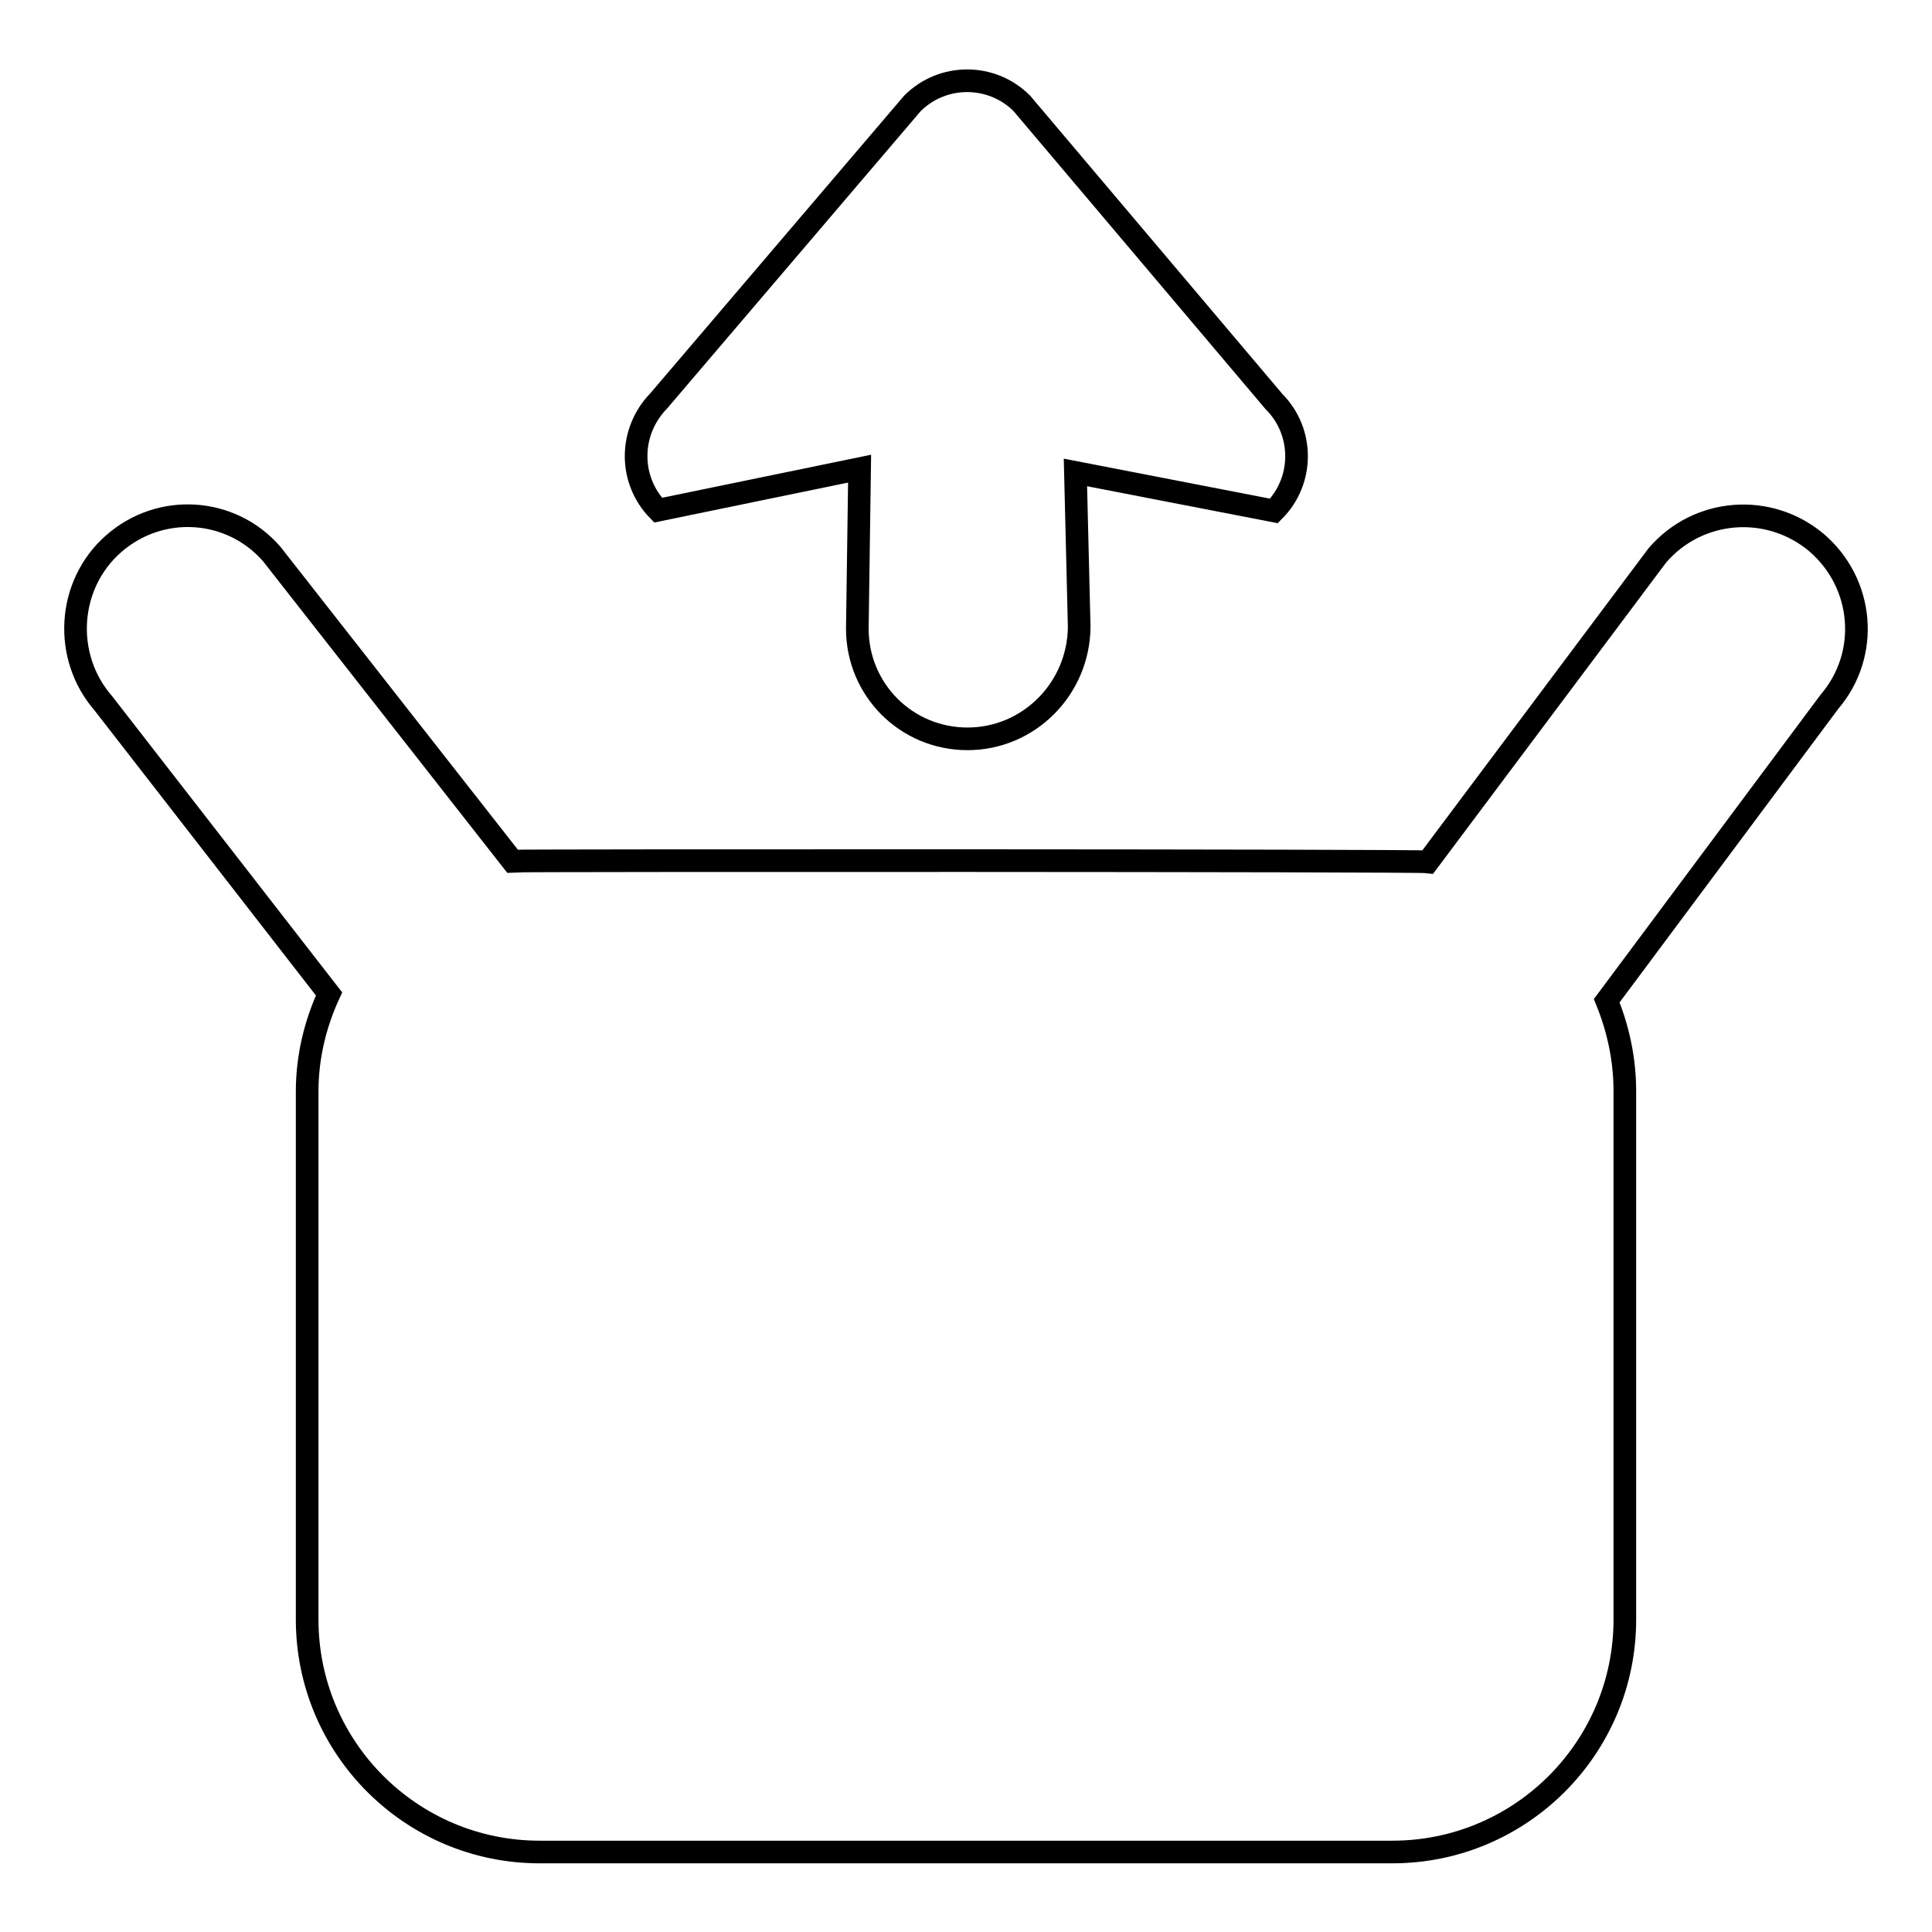 <?xml version="1.0" encoding="utf-8"?>
<!-- Svg Vector Icons : http://www.onlinewebfonts.com/icon -->
<!DOCTYPE svg PUBLIC "-//W3C//DTD SVG 1.1//EN" "http://www.w3.org/Graphics/SVG/1.1/DTD/svg11.dtd">
<svg version="1.1" xmlns="http://www.w3.org/2000/svg" xmlns:xlink="http://www.w3.org/1999/xlink" x="0px" y="0px" viewBox="0 0 256 256" enable-background="new 0 0 256 256" xml:space="preserve">
<g><g><path stroke-width="3" fill-opacity="0" stroke="#000000"  d="M240.7,71.9c-6.3-5.3-15.7-4.6-21.1,1.7l-30.4,40.6c-1.5-0.2-120.1-0.2-121.3-0.1L36,73.4c-5.4-6.2-14.8-6.8-21-1.3C8.9,77.5,8.3,87,13.7,93.2l29.9,38.5c-1.8,3.9-2.9,8.3-2.9,12.9v70c0,17,13.8,30.8,30.8,30.8h113c17,0,30.8-13.8,30.8-30.8v-70c0-4.3-0.9-8.3-2.4-12L242.4,93C247.8,86.7,247,77.3,240.7,71.9L240.7,71.9z"/><path stroke-width="3" fill-opacity="0" stroke="#000000"  d="M87.2,67.6l26.7-5.5l-0.3,21.2c0,8.1,6.5,14.6,14.6,14.6c8.1,0,14.7-6.6,14.8-14.8l-0.5-20.5l26.3,5.1c4-4,4-10.5,0-14.5l-33.4-39.5c-4-4-10.5-4-14.5,0L87.3,53.1C83.3,57.2,83.3,63.6,87.2,67.6L87.2,67.6z"/></g></g>
</svg>